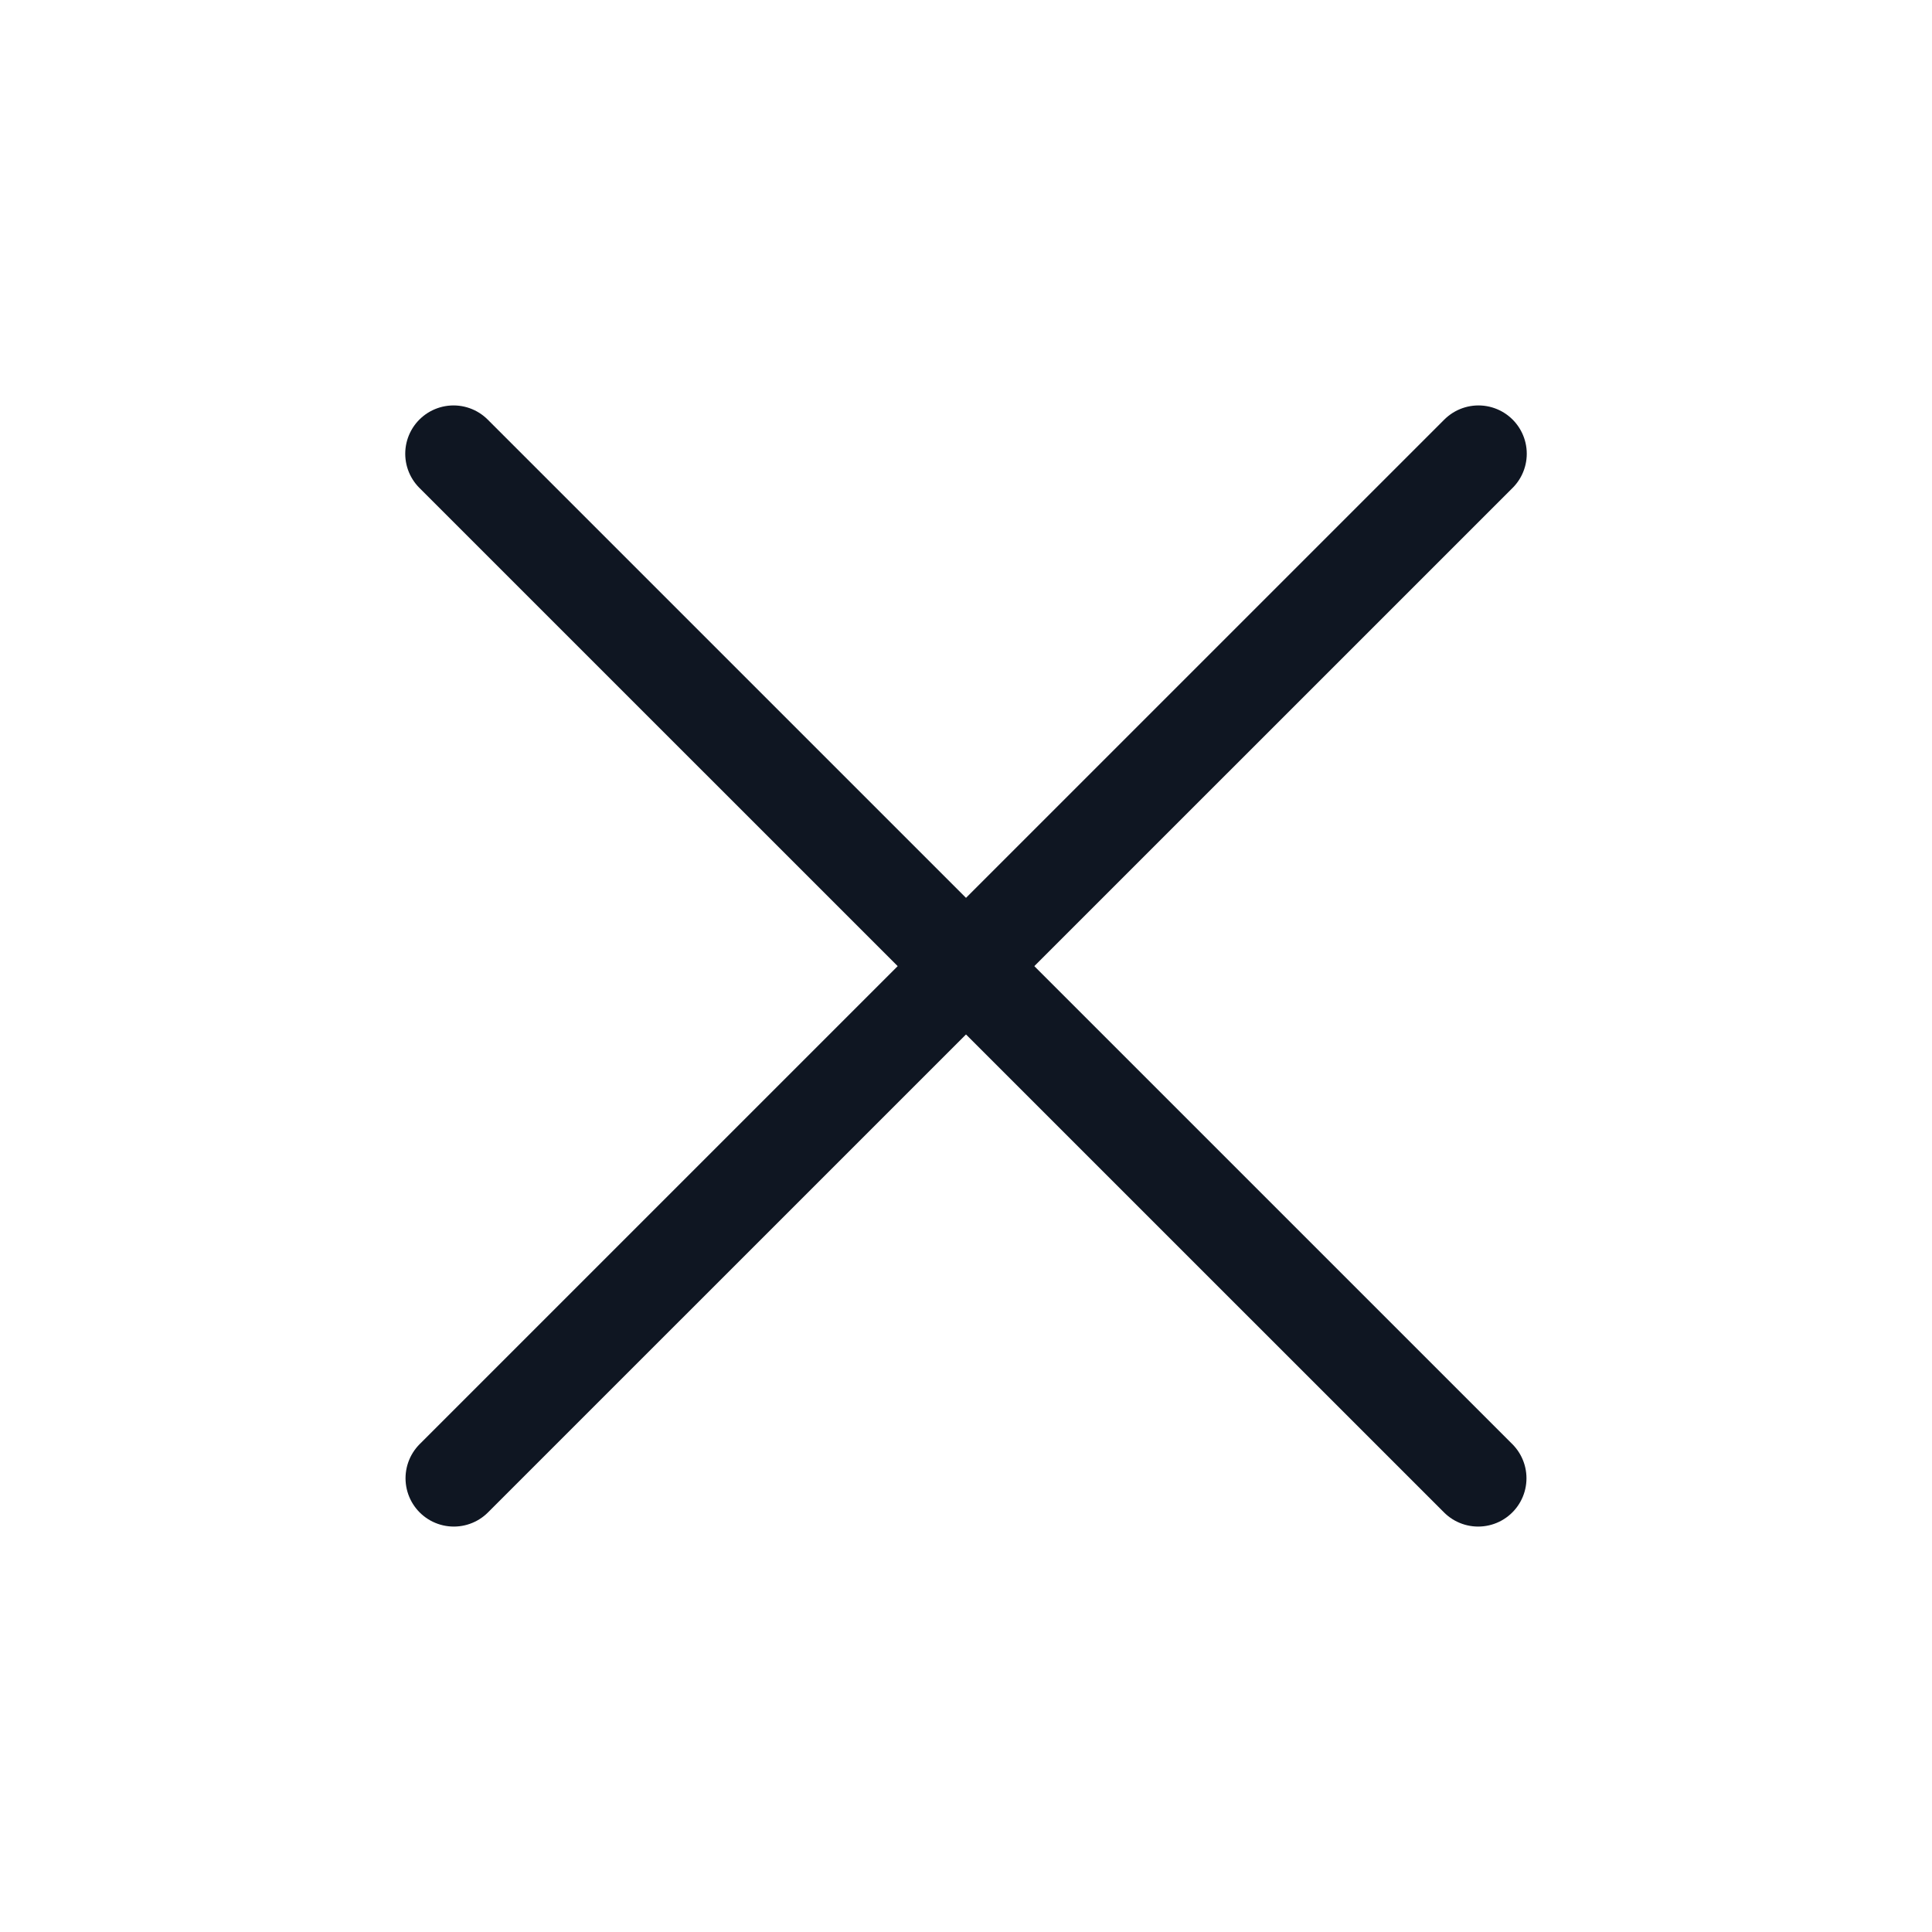 <svg width="20" height="20" viewBox="0 0 20 20" fill="none" xmlns="http://www.w3.org/2000/svg">
<path d="M4.695 4.697L15.302 15.303" stroke="#0F1622" stroke-linecap="round"/>
<path d="M15.305 4.697L4.698 15.303" stroke="#0F1622" stroke-linecap="round"/>
</svg>
